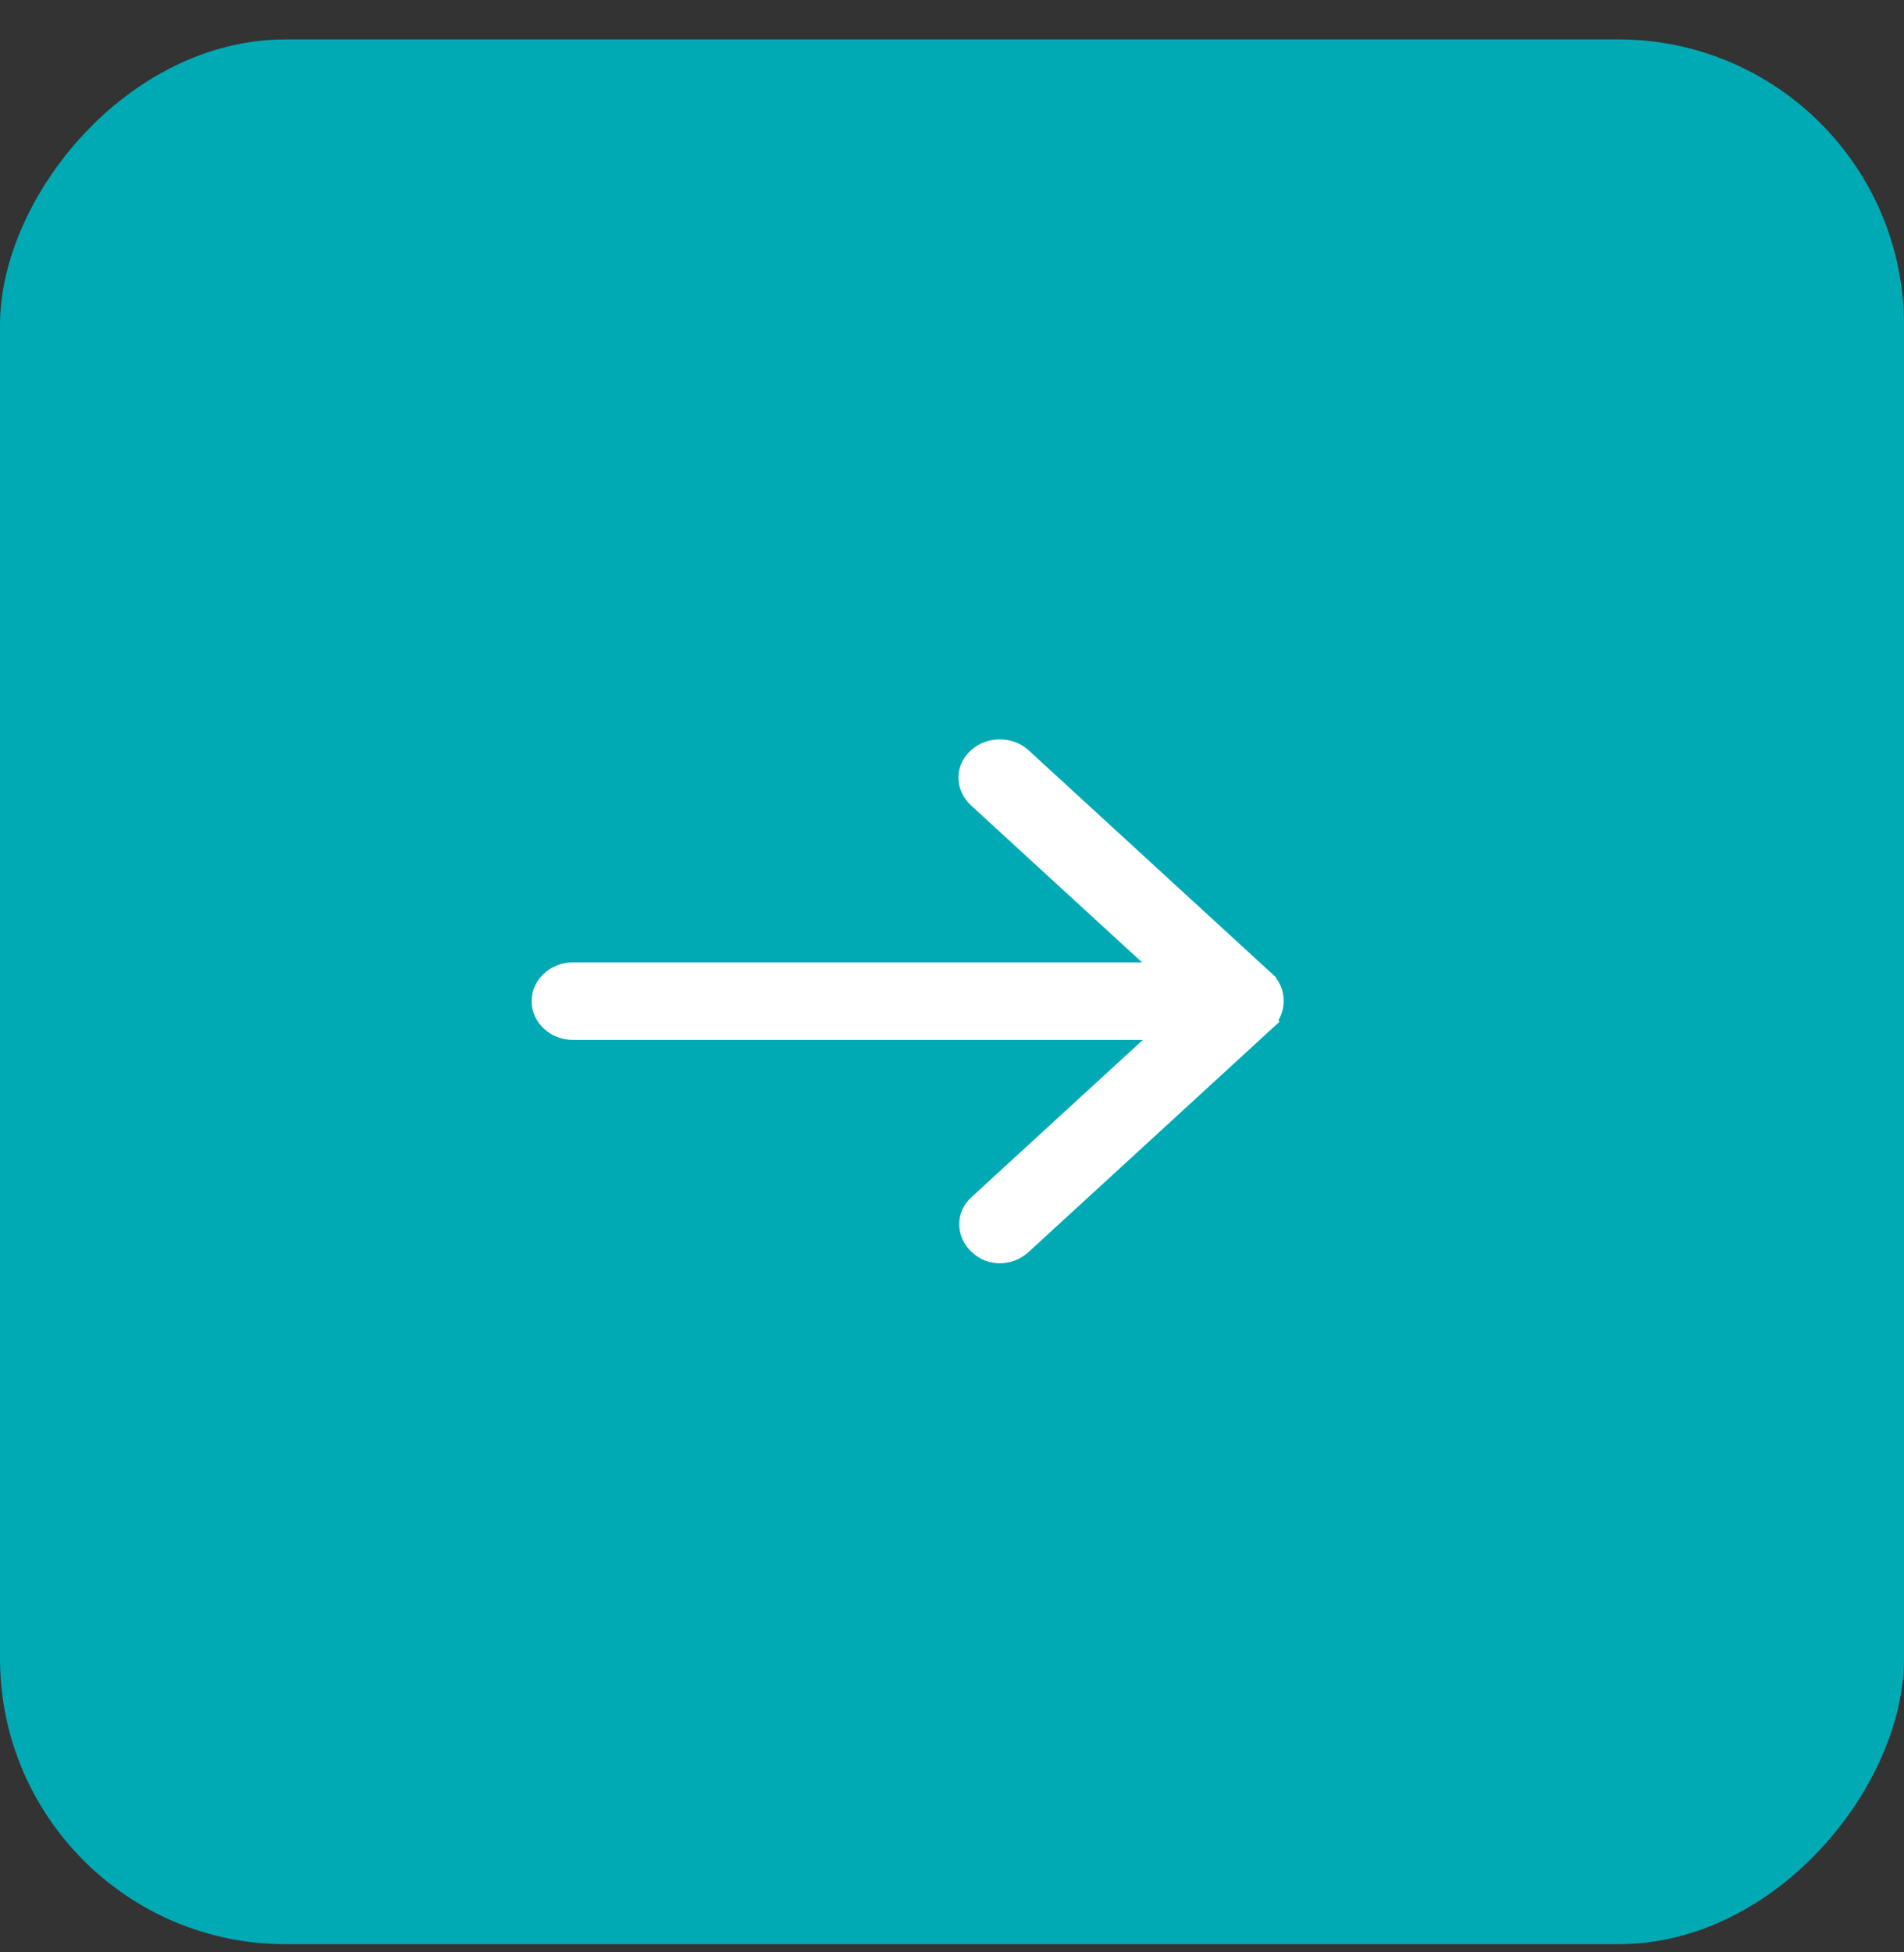 <svg width="40" height="41" viewBox="0 0 40 41" fill="none" xmlns="http://www.w3.org/2000/svg">
<rect x="0" y="0" width="40" height="41" fill="#333333" stroke="none"/>
<rect width="40" height="40" rx="6" transform="matrix(-1 0 0 1 40 0.828)" fill="#00AAB5"/>
<path d="M26.818 21.024C26.818 21.178 26.764 21.305 26.687 21.41L26.694 21.424L26.609 21.502L21.505 26.184C21.227 26.44 20.785 26.446 20.517 26.183C20.233 25.921 20.227 25.495 20.52 25.242L24.395 21.688L12.028 21.688C11.654 21.688 11.318 21.398 11.318 21.024C11.318 20.651 11.654 20.361 12.028 20.361H24.379L20.503 16.805C20.217 16.543 20.21 16.116 20.505 15.863C20.649 15.731 20.831 15.678 21.004 15.678C21.178 15.678 21.36 15.732 21.505 15.864L21.505 15.864L26.609 20.547L26.509 20.657L26.609 20.547C26.754 20.679 26.818 20.837 26.818 21.024Z" fill="white" stroke="white" stroke-width="0.3"/>
</svg>
